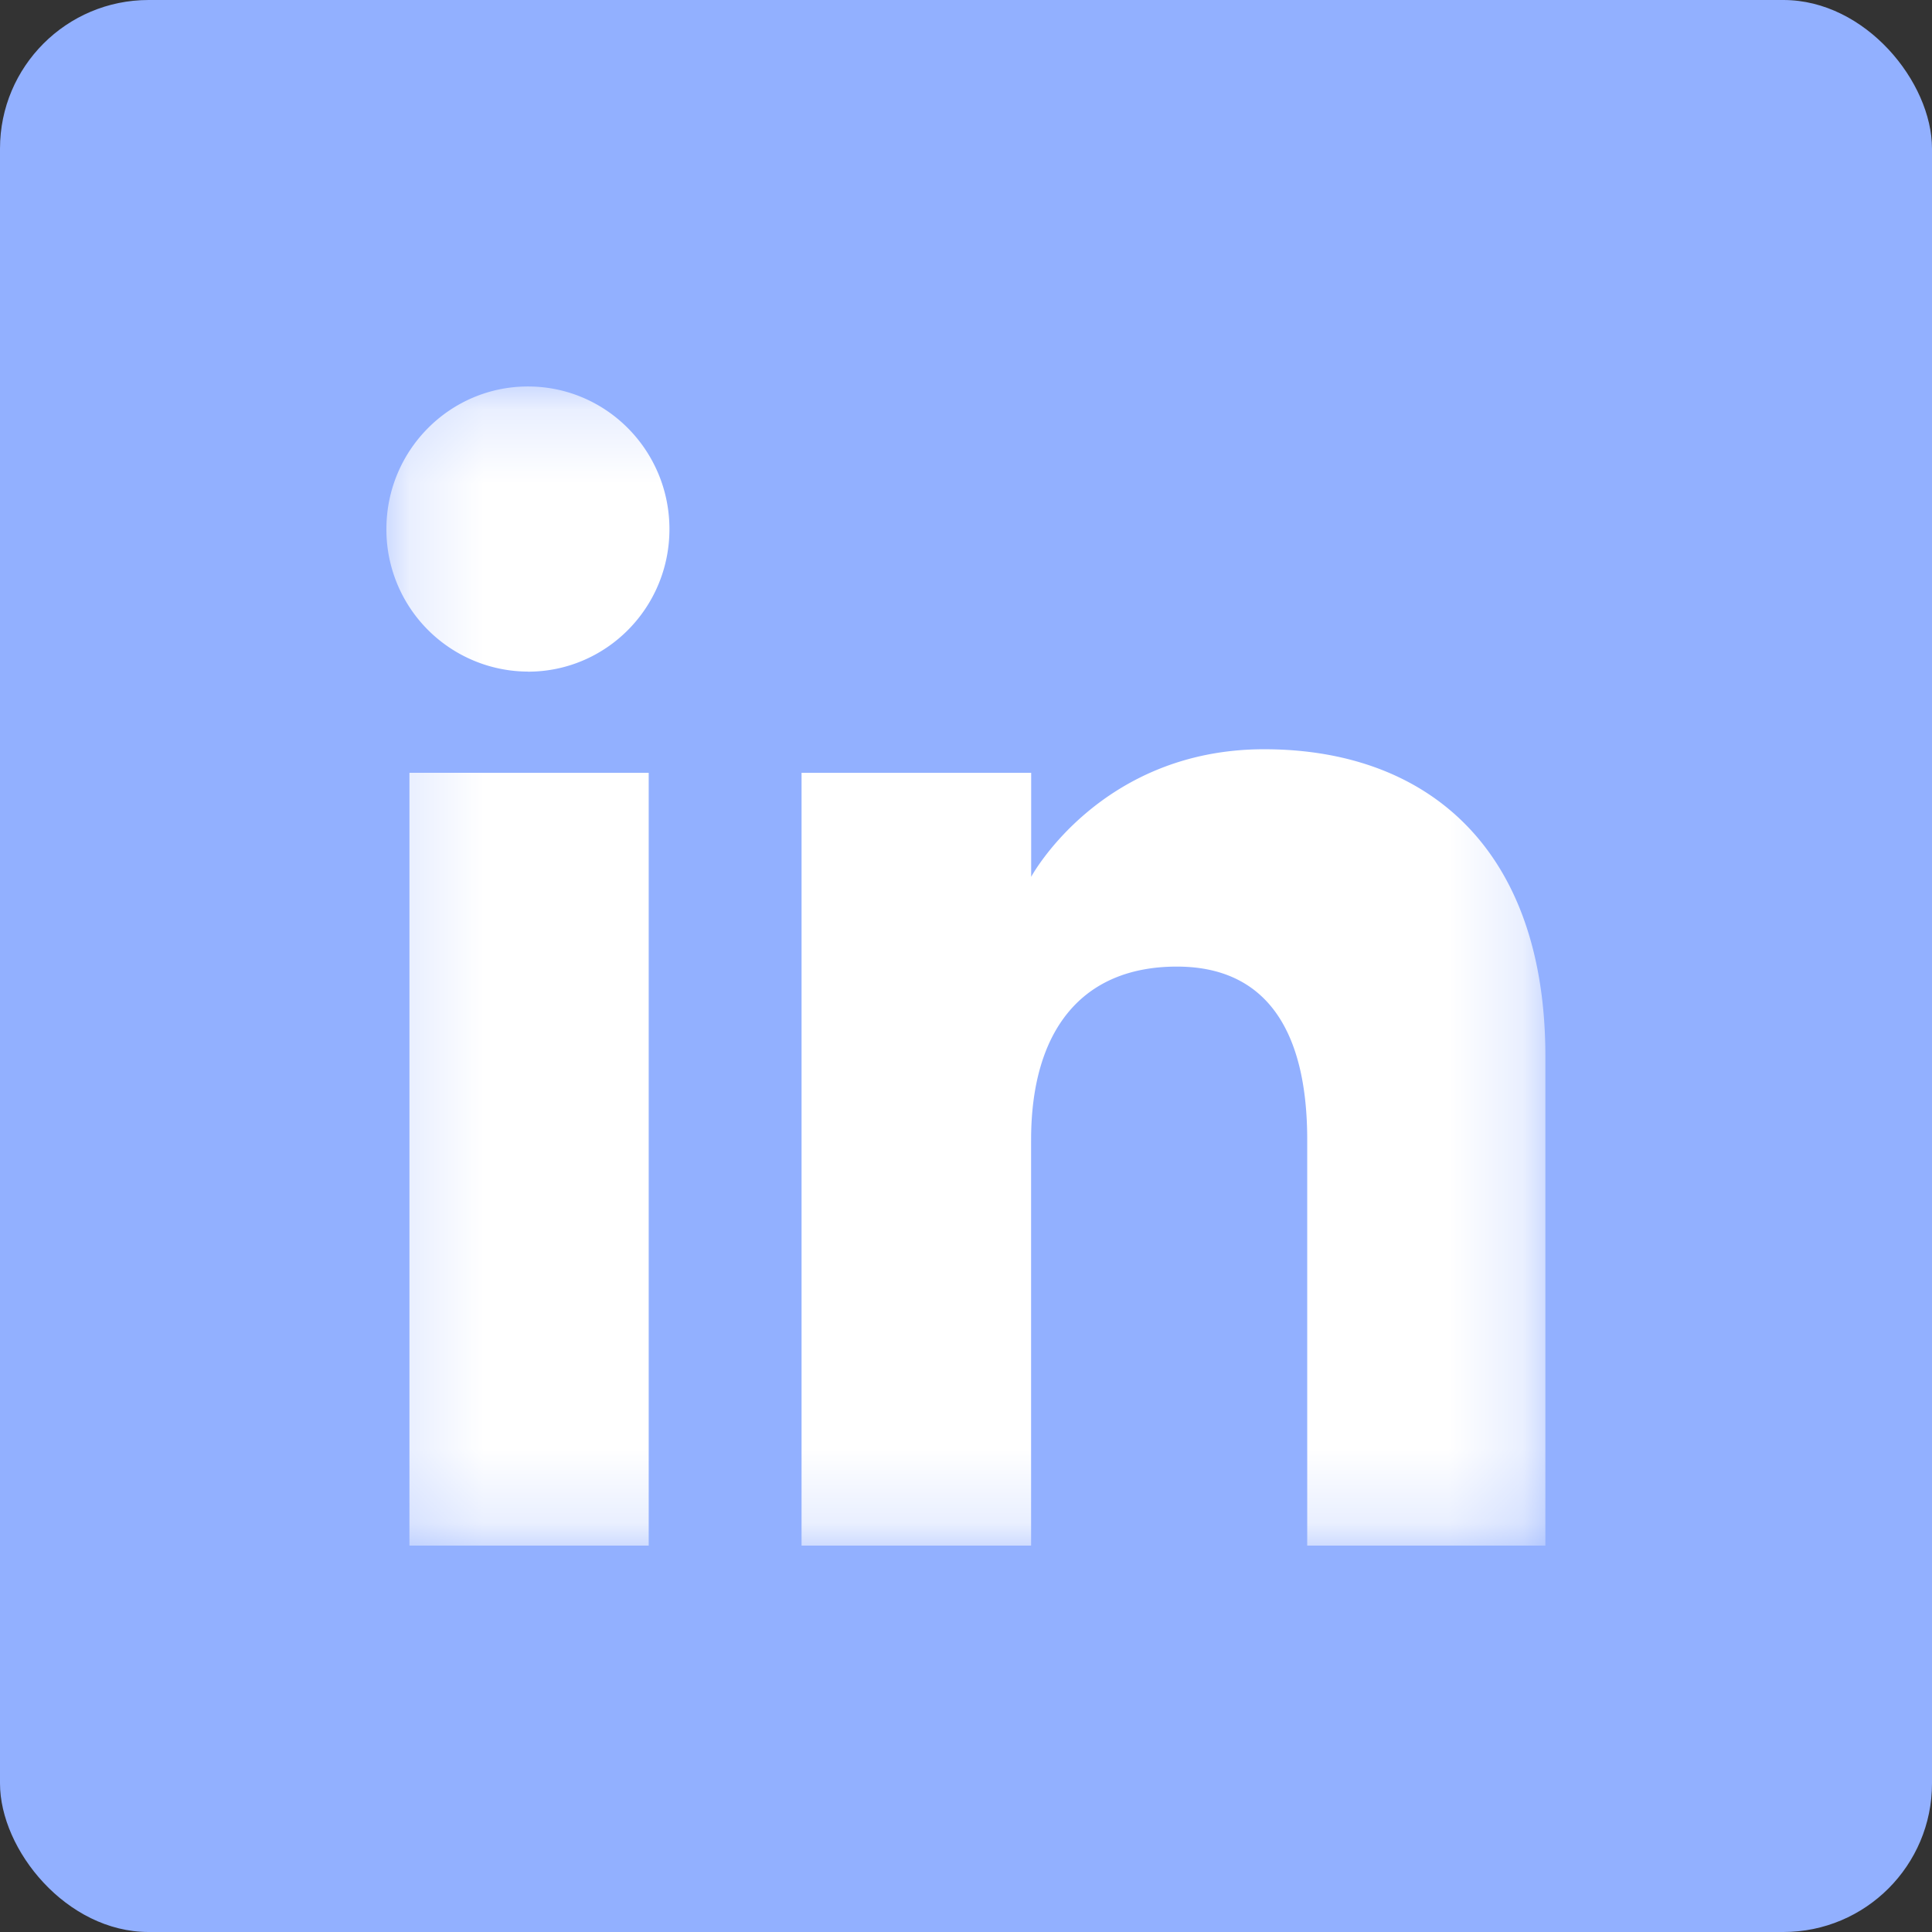 <svg width="26" height="26" fill="none" xmlns="http://www.w3.org/2000/svg"><rect width="100%" height="100%" fill="#333333" stroke="none"/><rect width="26" height="26" rx="2" fill="#92B0FF"/><mask id="mask0_1405_110561" style="mask-type:luminance" maskUnits="userSpaceOnUse" x="5" y="5" width="16" height="16"><path fill-rule="evenodd" clip-rule="evenodd" d="M5.2 5.2h15.6v15.6H5.2V5.2z" fill="#fff"/></mask><g mask="url(#mask0_1405_110561)"><path fill-rule="evenodd" clip-rule="evenodd" d="M20.797 20.8h-3.205v-5.46c0-1.496-.569-2.332-1.754-2.332-1.288 0-1.962.87-1.962 2.333V20.8h-3.089V10.4h3.09v1.4s.928-1.717 3.135-1.717c2.206 0 3.785 1.347 3.785 4.132V20.8zM7.105 9.038A1.912 1.912 0 015.2 7.12c0-1.06.853-1.919 1.905-1.919s1.904.86 1.904 1.92-.852 1.918-1.904 1.918zM5.51 20.8h3.22V10.4H5.51v10.4z" fill="#fff"/></g></svg>